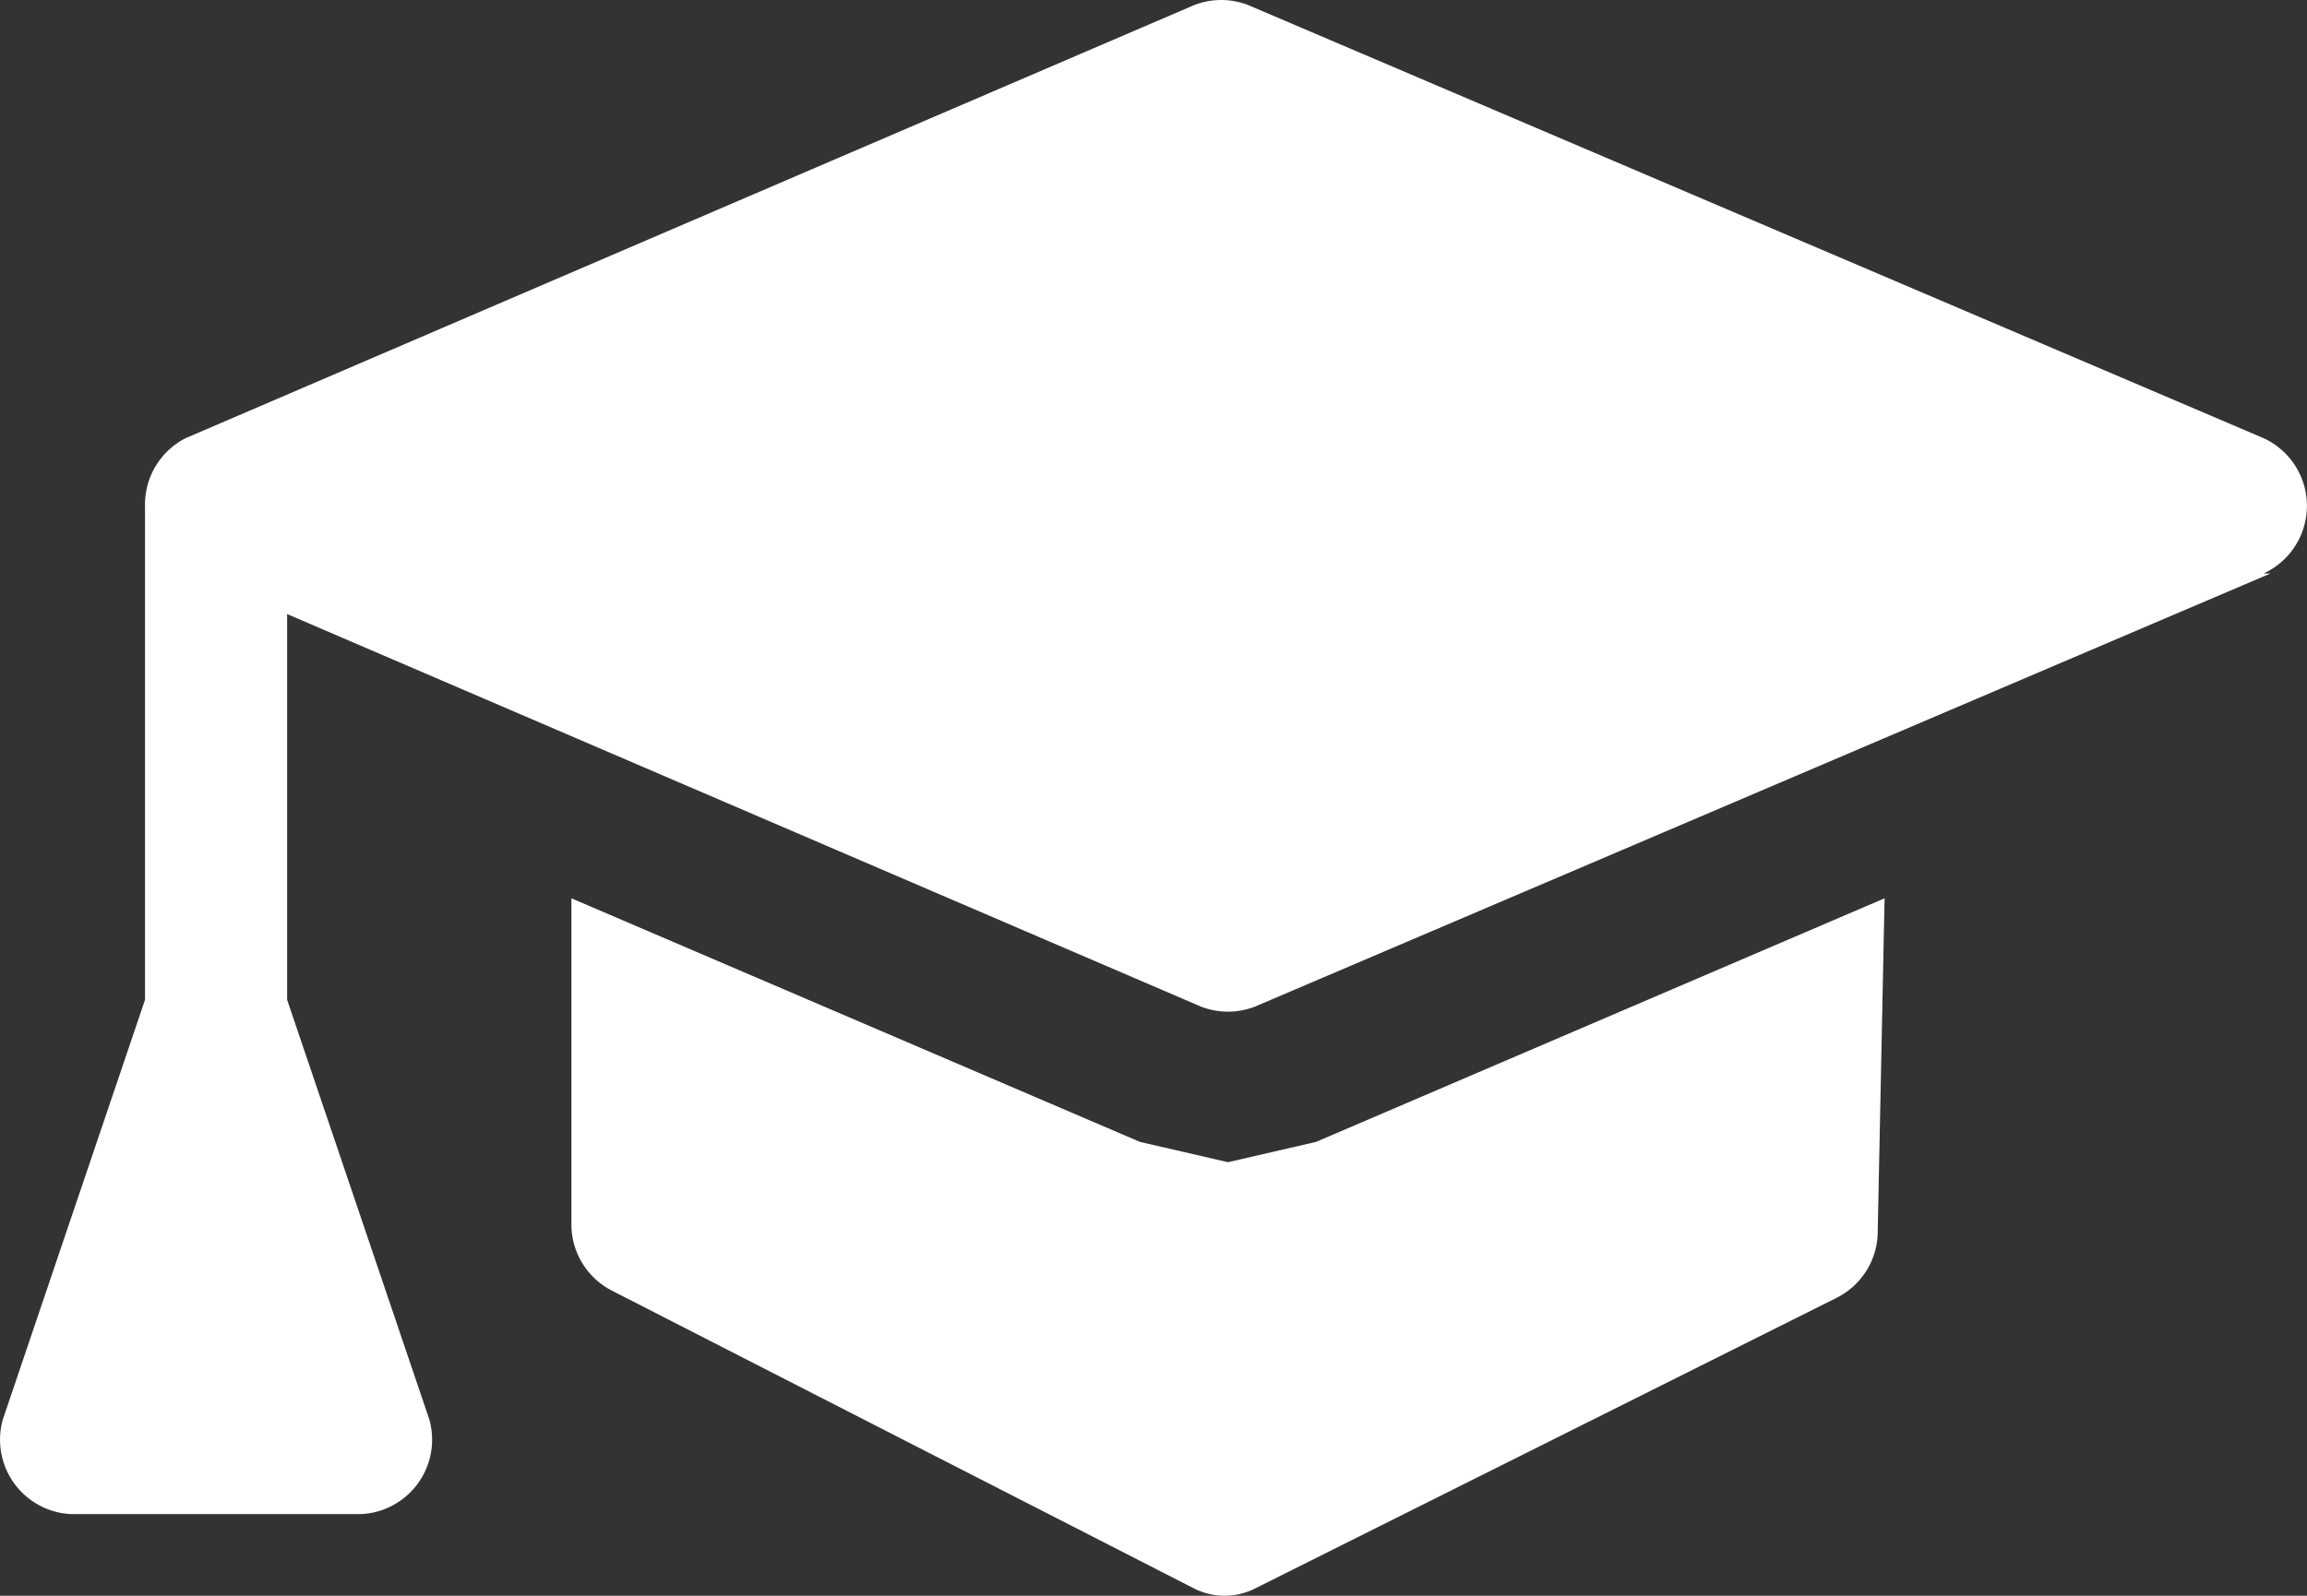 <svg xmlns="http://www.w3.org/2000/svg" width="161" height="111.394" viewBox="0 0 161 111.394"><rect x="0" y="0" width="161" height="111.394" fill="#333333" stroke="none"/><defs><style>.a{fill:#fff;}</style></defs><g transform="translate(80.5 55.697)"><path class="a" d="M131.044,85.854a5.2,5.2,0,0,1-2.834,4.724L87.586,110.889a4.724,4.724,0,0,1-4.251,0L42.712,90.1a5.2,5.2,0,0,1-2.834-4.724V62.708L79.556,79.713,85.7,81.13l6.141-1.417,39.679-17.005Zm27.4-45.819L87.586,70.266a5.2,5.2,0,0,1-3.779,0l-63.769-27.4V69.793l9.92,29.287a5.2,5.2,0,0,1-4.724,6.613H4.923A5.2,5.2,0,0,1,.2,99.08l9.92-29.287V35.311a5.2,5.2,0,0,1,2.834-4.724L83.335.356a5.2,5.2,0,0,1,3.779,0l70.855,30.231a5.2,5.2,0,0,1,0,9.447Z" transform="translate(-80.5 -55.697)"/></g></svg>